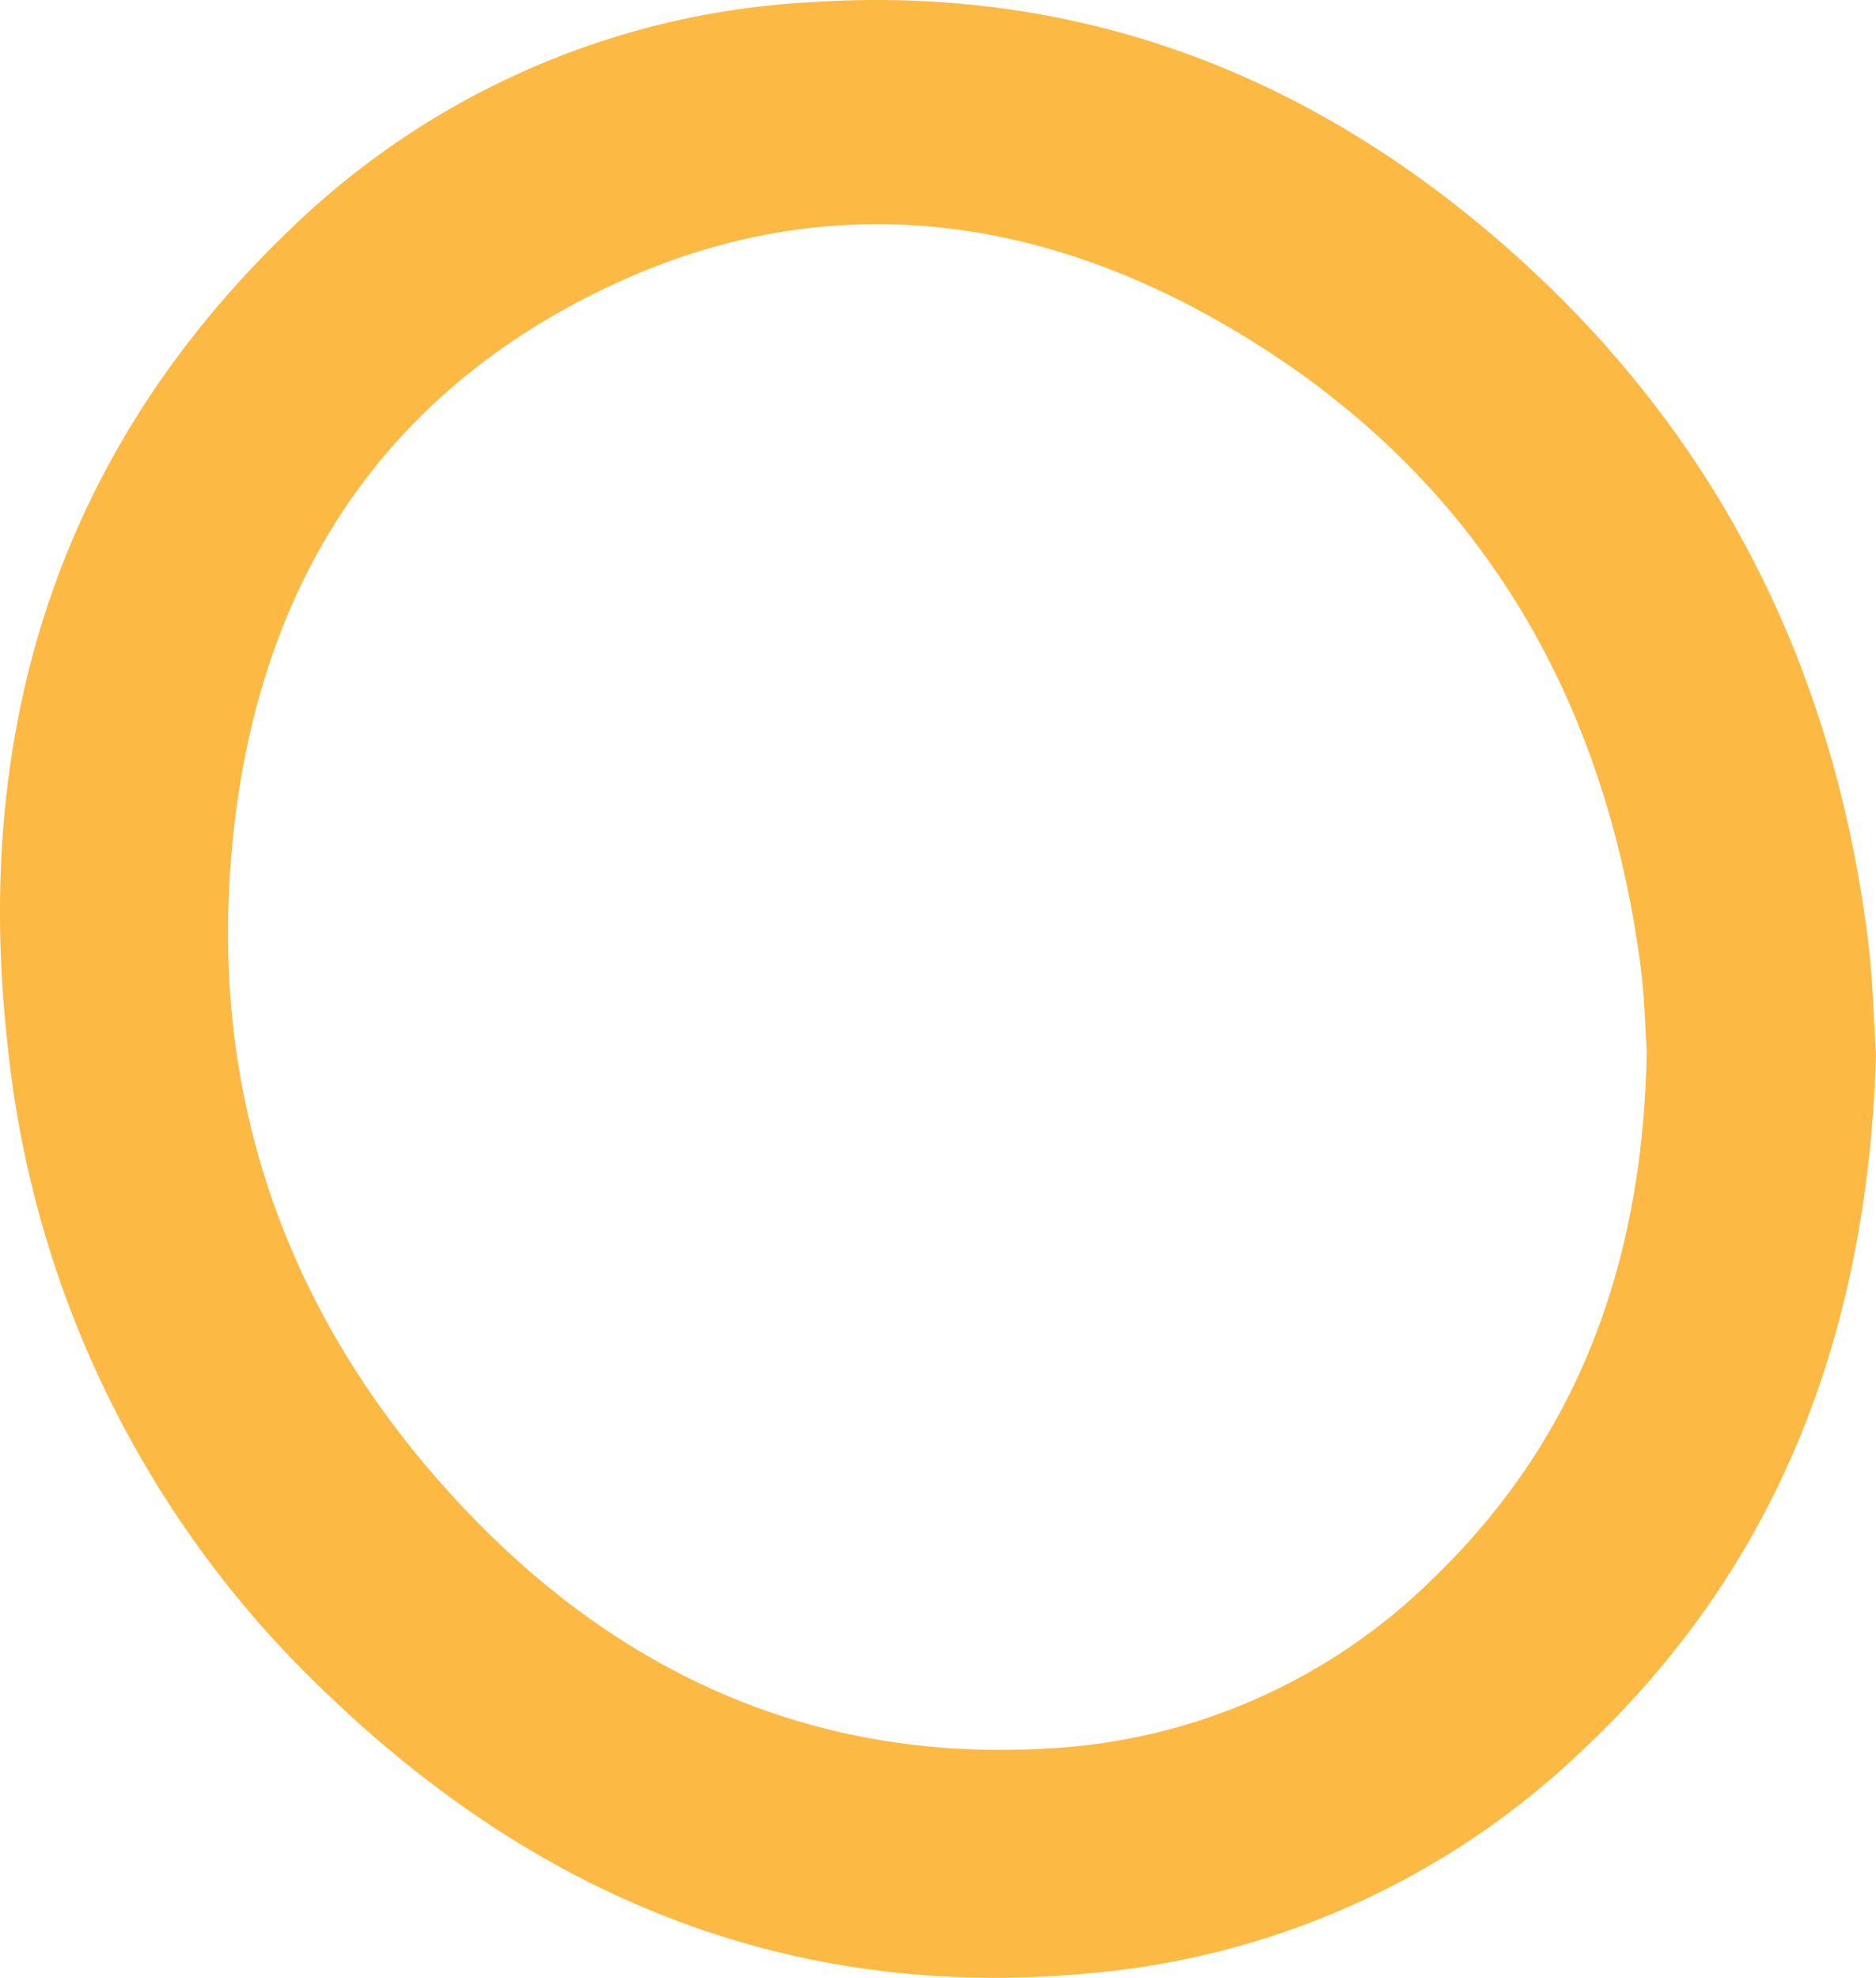 <svg xmlns="http://www.w3.org/2000/svg" width="97.837" height="103.106" viewBox="0 0 97.837 103.106">
  <path id="Path_36" data-name="Path 36" d="M3805.118,2609.053c-1.767-14.118-7.735-26.148-18.339-35.674-10.439-9.377-22.677-14.175-36.842-13.233a42.18,42.18,0,0,0-26.981,11.72c-12.243,11.66-16.721,26.237-14.851,42.753a54.085,54.085,0,0,0,16.765,33.826c11.11,10.619,24.284,15.944,39.806,14.441a42.47,42.47,0,0,0,25.5-11.564c10.39-9.734,14.935-22.007,15.357-36.328C3805.413,2613.208,3805.376,2611.116,3805.118,2609.053Zm-22.639,33.224a30.849,30.849,0,0,1-20.034,8.9c-12.412.761-22.677-3.984-30.969-12.959-8.59-9.3-12.7-20.429-11.756-33.092,1-13.466,7.054-24.059,19.494-30.05,10.588-5.1,21.354-4.2,31.481,1.39,13.289,7.338,20.582,18.943,22.56,33.933.206,1.565.234,3.154.321,4.4C3793.395,2625.626,3790.133,2634.877,3782.48,2642.277Z" transform="translate(-3707.696 -2560.029)" fill="#fcb944"/>
</svg>
